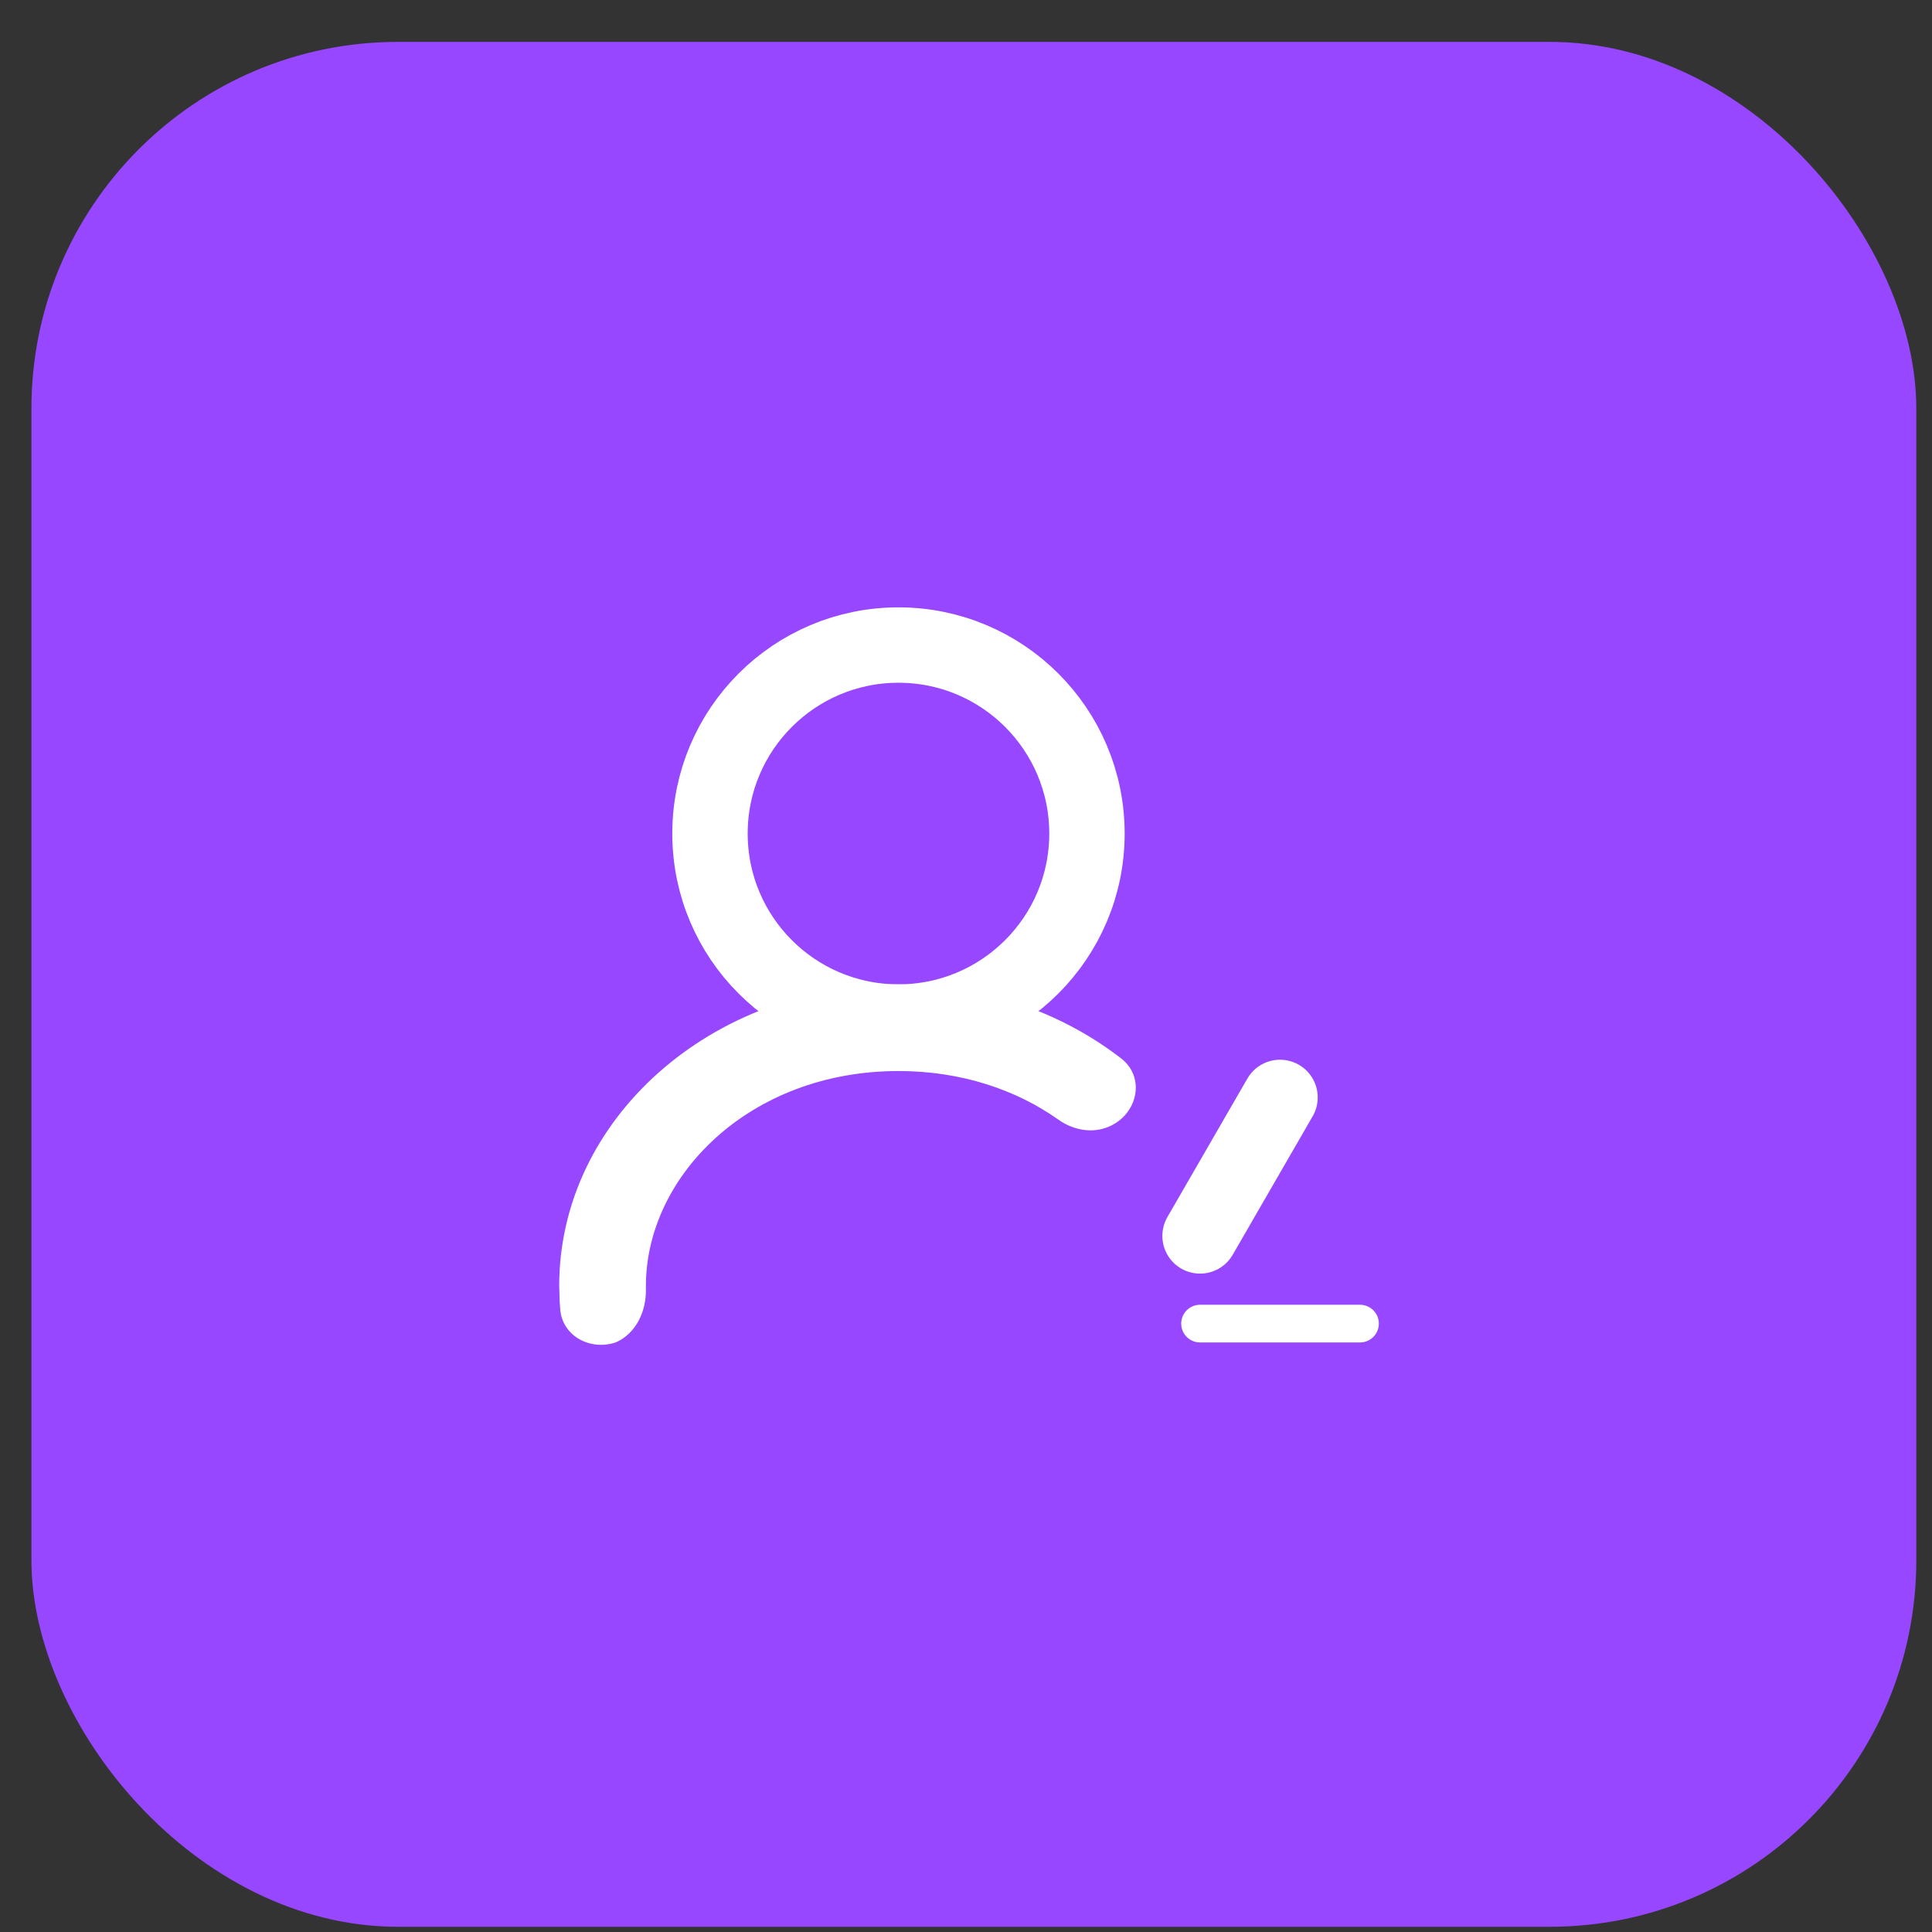 <svg width="41" height="41" viewBox="0 0 41 41" fill="none" xmlns="http://www.w3.org/2000/svg">
<rect x="0" y="0" width="41" height="41" fill="#333333" stroke="none"/>
<rect x="0.667" y="0.889" width="40" height="40" rx="7.778" fill="#9747FF"/>
<circle cx="19.067" cy="17.689" r="4" stroke="white" stroke-width="1.6"/>
<path d="M19.437 20.898C21.1 20.972 22.614 21.549 23.792 22.461C24.314 22.865 24.145 23.641 23.54 23.906C23.186 24.061 22.779 23.986 22.464 23.763C21.567 23.127 20.404 22.729 19.067 22.729C15.897 22.729 13.707 24.968 13.707 27.289C13.707 27.313 13.707 27.336 13.707 27.36C13.716 27.83 13.497 28.3 13.067 28.488C12.527 28.668 11.938 28.357 11.889 27.79C11.884 27.733 11.88 27.676 11.877 27.618L11.867 27.289C11.867 23.754 15.09 20.889 19.067 20.889L19.437 20.898Z" fill="white"/>
<path d="M27.164 23.289L25.467 26.228" stroke="white" stroke-width="1.6" stroke-linecap="round"/>
<path d="M28.861 28.089L25.467 28.089" stroke="white" stroke-width="0.8" stroke-linecap="round"/>
</svg>
